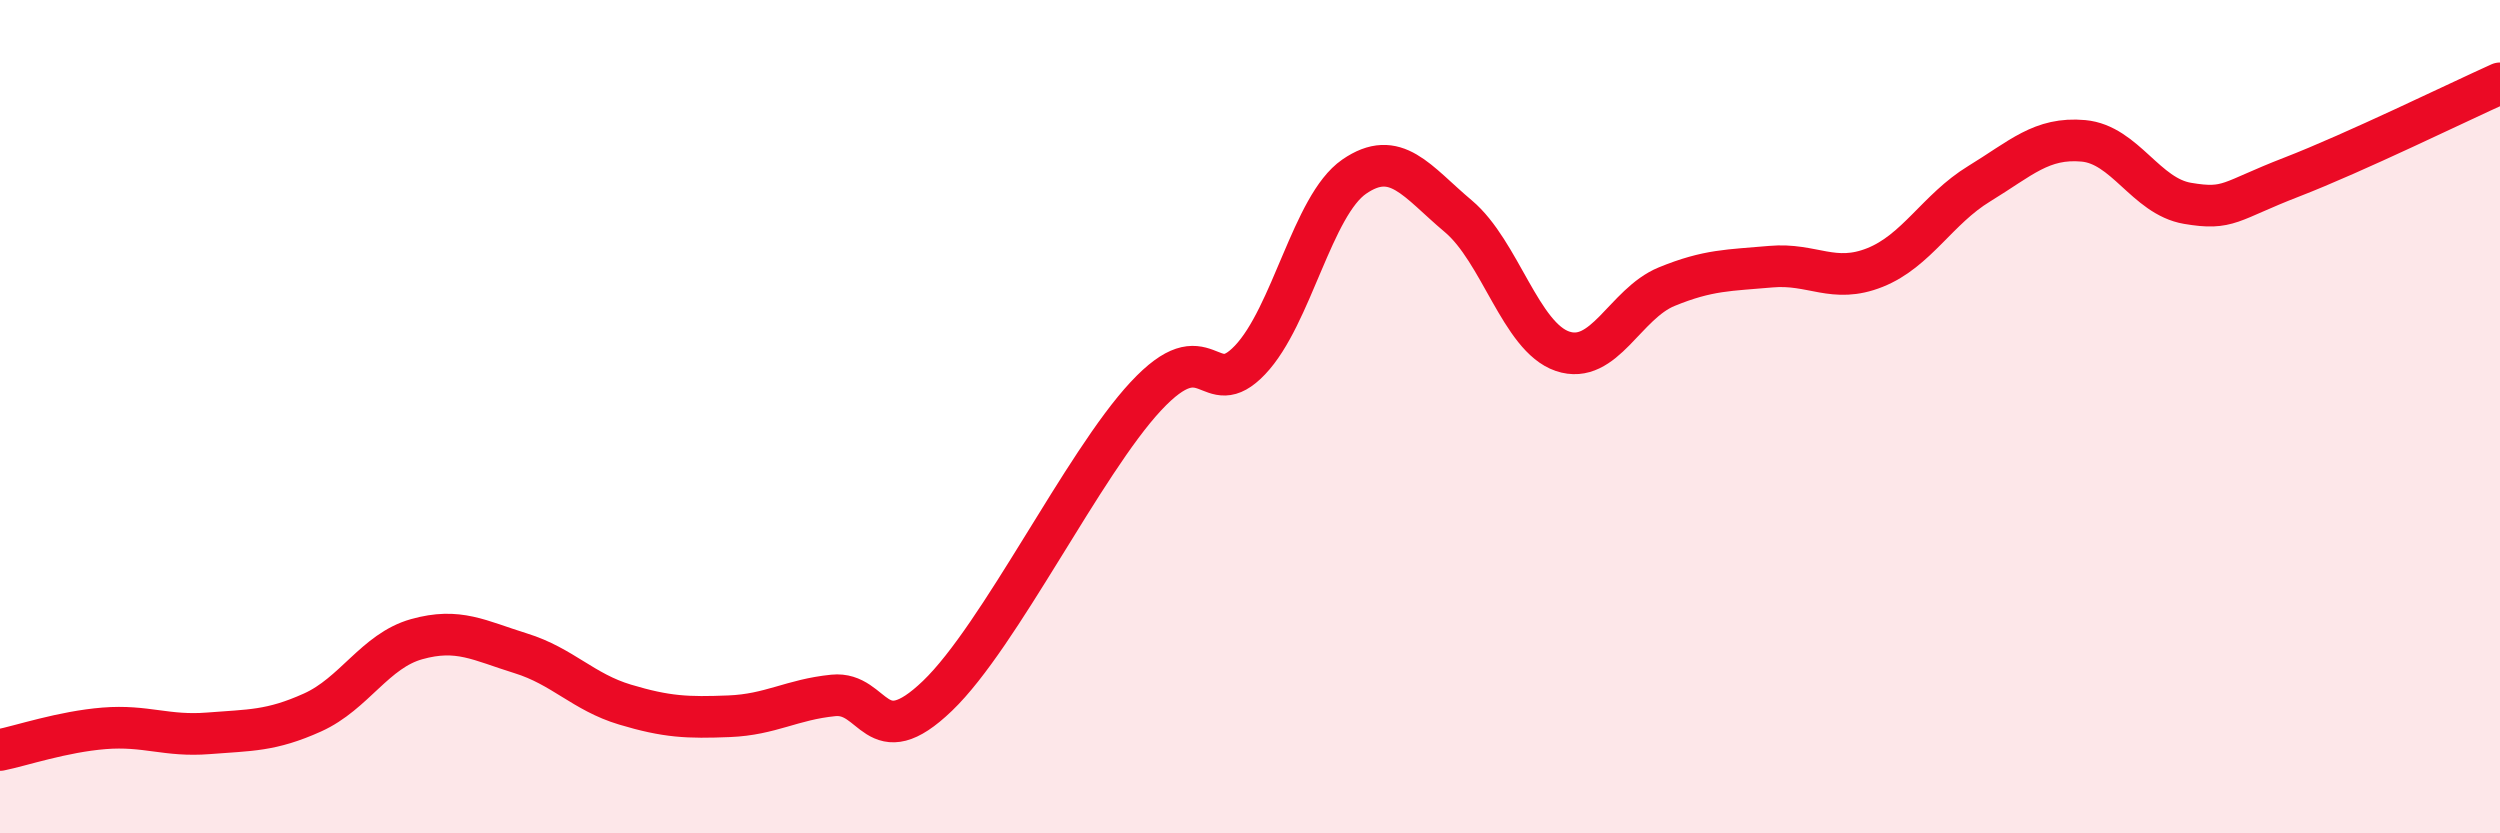 
    <svg width="60" height="20" viewBox="0 0 60 20" xmlns="http://www.w3.org/2000/svg">
      <path
        d="M 0,18 C 0.5,17.9 1.5,17.56 2.5,17.48 C 3.5,17.4 4,17.68 5,17.6 C 6,17.52 6.5,17.55 7.5,17.1 C 8.5,16.65 9,15.62 10,15.34 C 11,15.06 11.5,15.37 12.5,15.68 C 13.5,15.99 14,16.61 15,16.91 C 16,17.21 16.5,17.23 17.5,17.19 C 18.5,17.15 19,16.79 20,16.69 C 21,16.59 21,18.14 22.5,16.7 C 24,15.26 26,11.12 27.5,9.51 C 29,7.9 29,9.69 30,8.64 C 31,7.59 31.5,4.93 32.5,4.24 C 33.5,3.55 34,4.35 35,5.19 C 36,6.03 36.5,8.09 37.5,8.43 C 38.5,8.77 39,7.29 40,6.88 C 41,6.47 41.5,6.49 42.5,6.4 C 43.5,6.31 44,6.82 45,6.42 C 46,6.02 46.5,5.02 47.5,4.41 C 48.5,3.8 49,3.29 50,3.38 C 51,3.47 51.5,4.71 52.5,4.88 C 53.5,5.05 53.5,4.83 55,4.25 C 56.5,3.67 59,2.45 60,2L60 20L0 20Z"
        fill="#EB0A25"
        opacity="0.1"
        stroke-linecap="round"
        stroke-linejoin="round"
      />
      <path
        d="M 0,18 C 0.5,17.9 1.5,17.56 2.5,17.48 C 3.5,17.4 4,17.68 5,17.6 C 6,17.52 6.5,17.55 7.5,17.1 C 8.5,16.65 9,15.62 10,15.34 C 11,15.06 11.5,15.37 12.5,15.68 C 13.5,15.99 14,16.61 15,16.91 C 16,17.21 16.5,17.23 17.5,17.19 C 18.5,17.15 19,16.79 20,16.69 C 21,16.59 21,18.14 22.5,16.7 C 24,15.26 26,11.12 27.5,9.51 C 29,7.9 29,9.69 30,8.64 C 31,7.59 31.5,4.93 32.5,4.24 C 33.5,3.55 34,4.35 35,5.19 C 36,6.03 36.5,8.09 37.5,8.43 C 38.5,8.77 39,7.29 40,6.88 C 41,6.47 41.5,6.49 42.5,6.4 C 43.5,6.31 44,6.82 45,6.42 C 46,6.02 46.5,5.02 47.5,4.41 C 48.5,3.8 49,3.29 50,3.38 C 51,3.47 51.5,4.71 52.5,4.88 C 53.5,5.05 53.5,4.83 55,4.25 C 56.5,3.67 59,2.45 60,2"
        stroke="#EB0A25"
        stroke-width="1"
        fill="none"
        stroke-linecap="round"
        stroke-linejoin="round"
      />
    </svg>
  